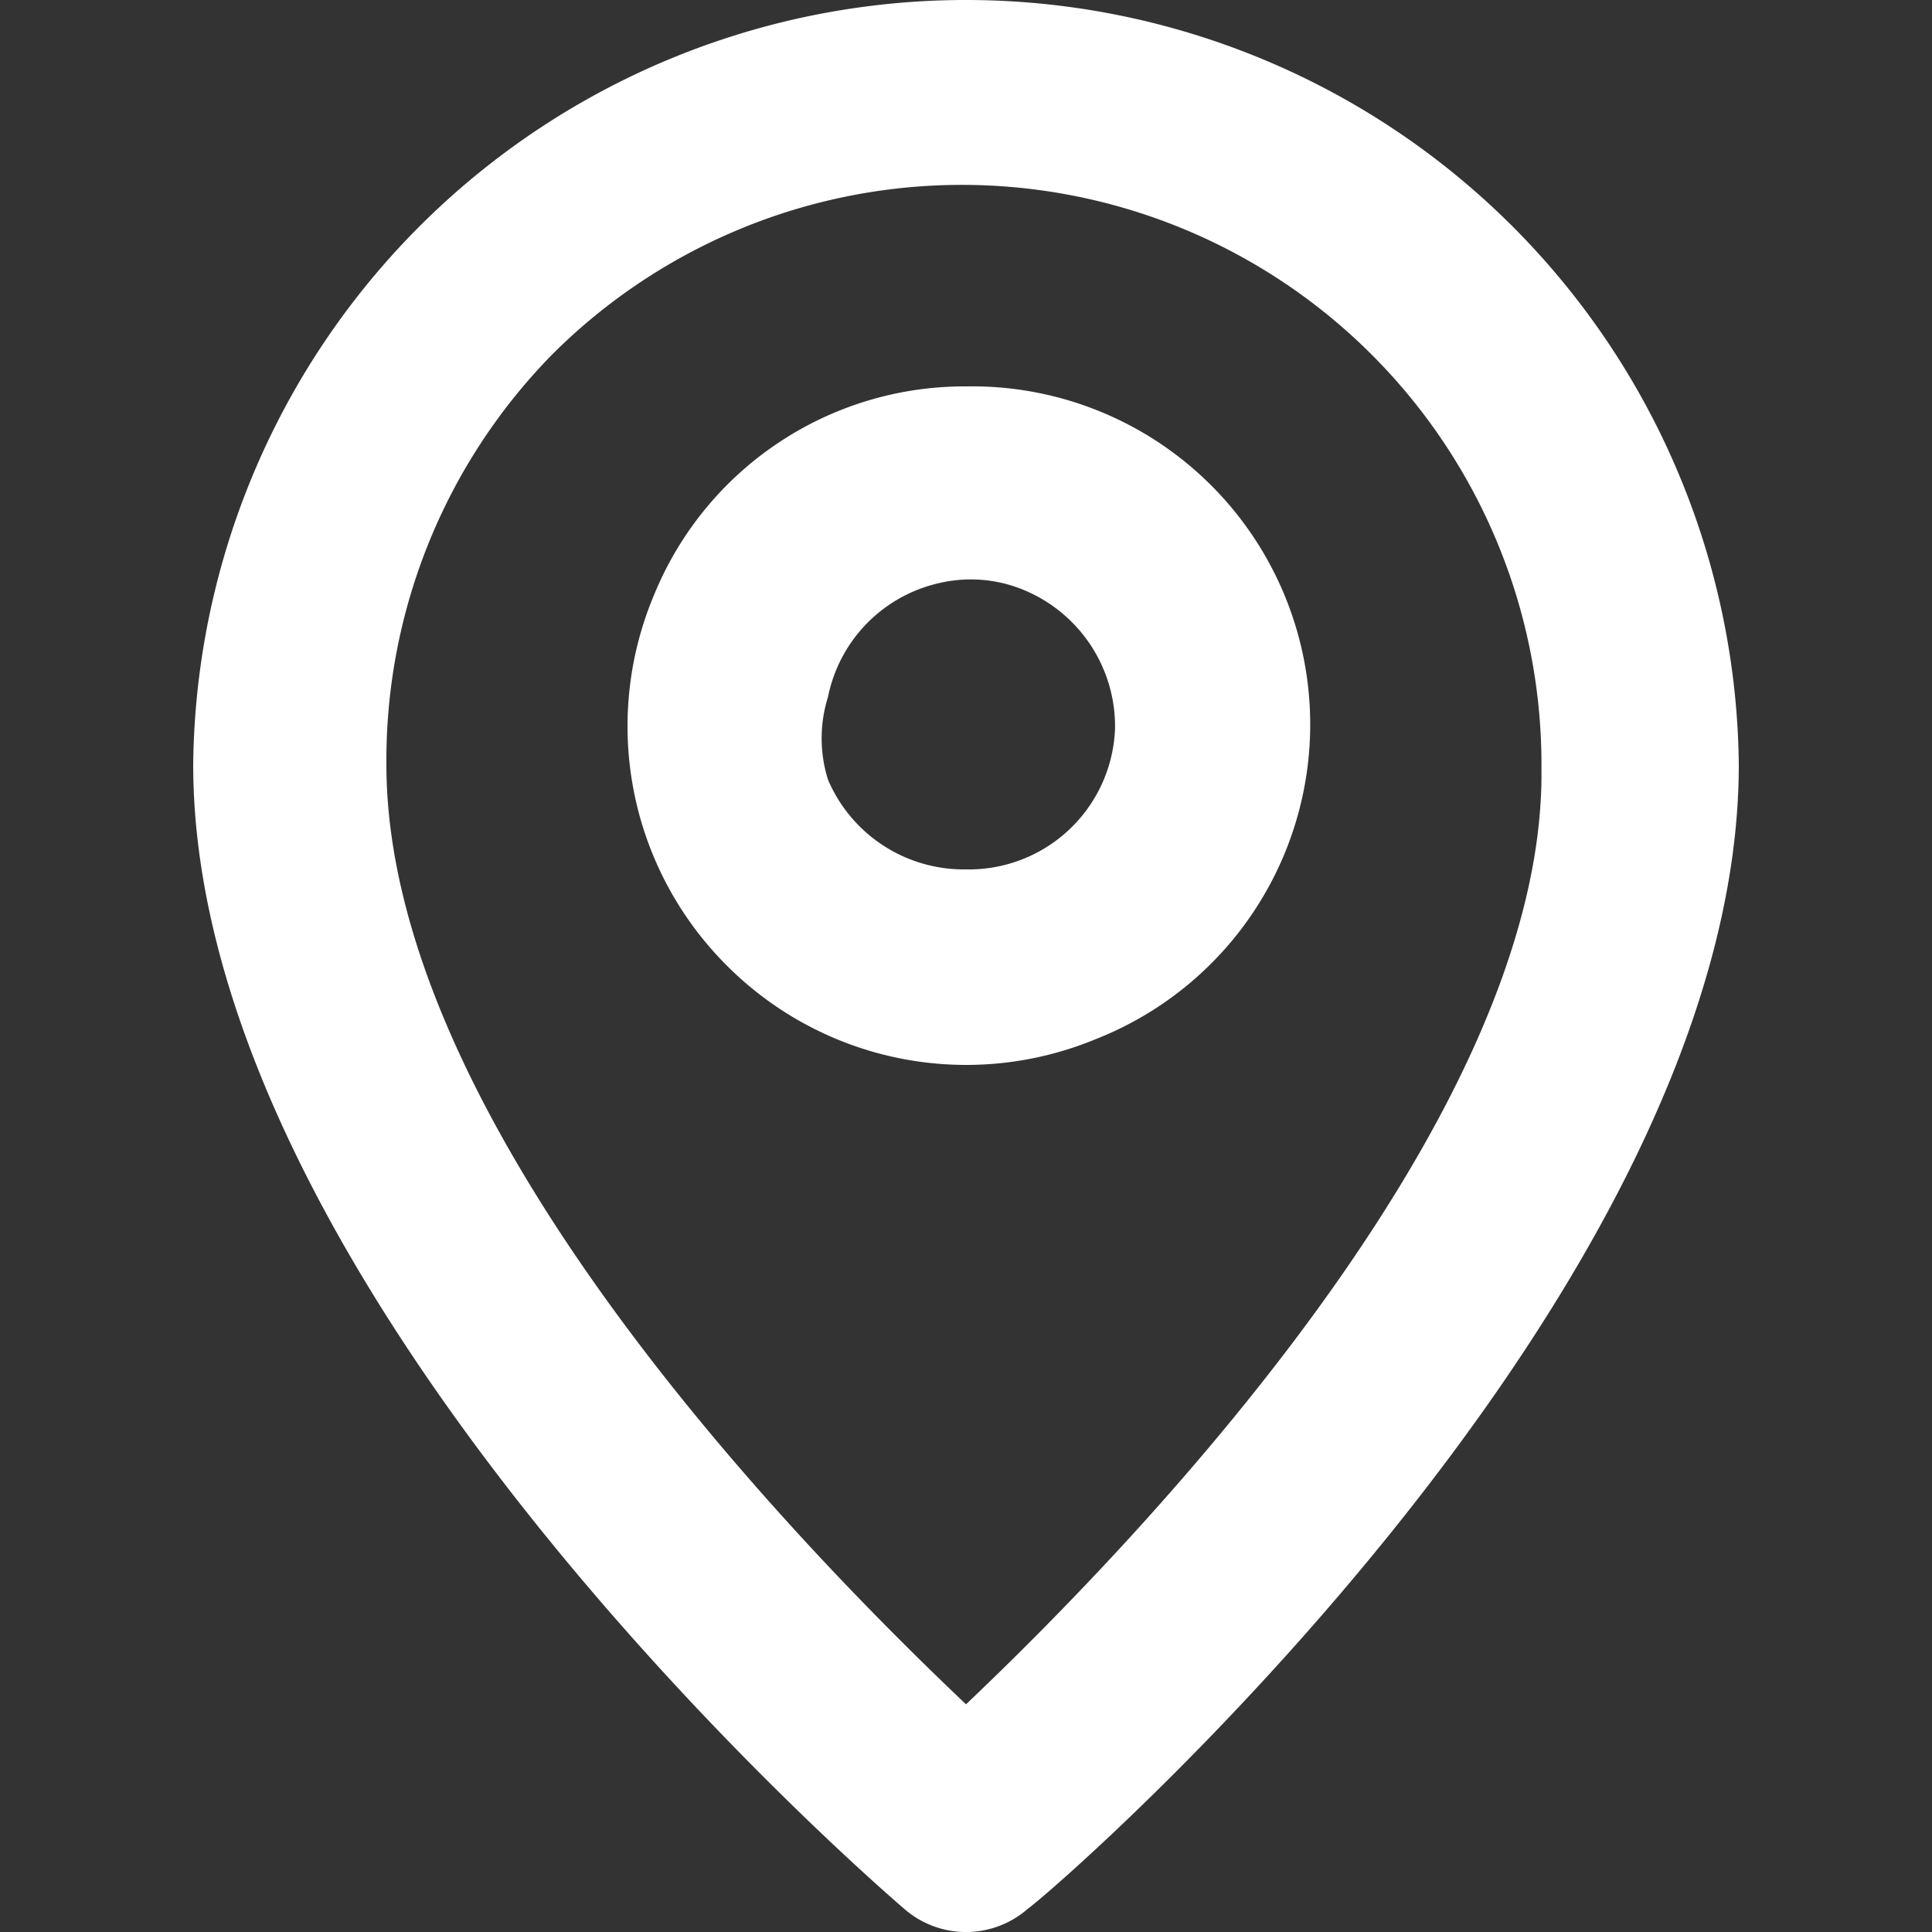 <svg viewBox="0 0 14 14" xmlns="http://www.w3.org/2000/svg"><rect x="0" y="0" width="14" height="14" fill="#333333" stroke="none"/><g fill="#fff"><path d="m7 0a5.6 5.6 0 0 0 -5.6 5.54c0 3.84 4.94 8.11 5.15 8.29a.68.68 0 0 0 .9 0c.25-.18 5.15-4.45 5.15-8.29a5.6 5.6 0 0 0 -5.6-5.54zm0 12.35c-1.17-1.11-4.2-4.19-4.2-6.81a4.2 4.2 0 0 1 1.2-2.97 4.2 4.2 0 0 1 5.94 0 4.2 4.2 0 0 1 1.23 3c.03 2.56-3 5.67-4.17 6.78z"/><path d="m7 2.8a2.43 2.43 0 0 0 -2.26 1.51 2.45 2.45 0 0 0 .53 2.69 2.45 2.45 0 0 0 2.67.53 2.45 2.45 0 0 0 -.94-4.73zm0 3.5a1.07 1.07 0 0 1 -1-.65 1 1 0 0 1 0-.6 1.06 1.06 0 0 1 .83-.83 1 1 0 0 1 .6.06 1.07 1.07 0 0 1 .65 1 1.06 1.06 0 0 1 -1.08 1.02z"/></g></svg>